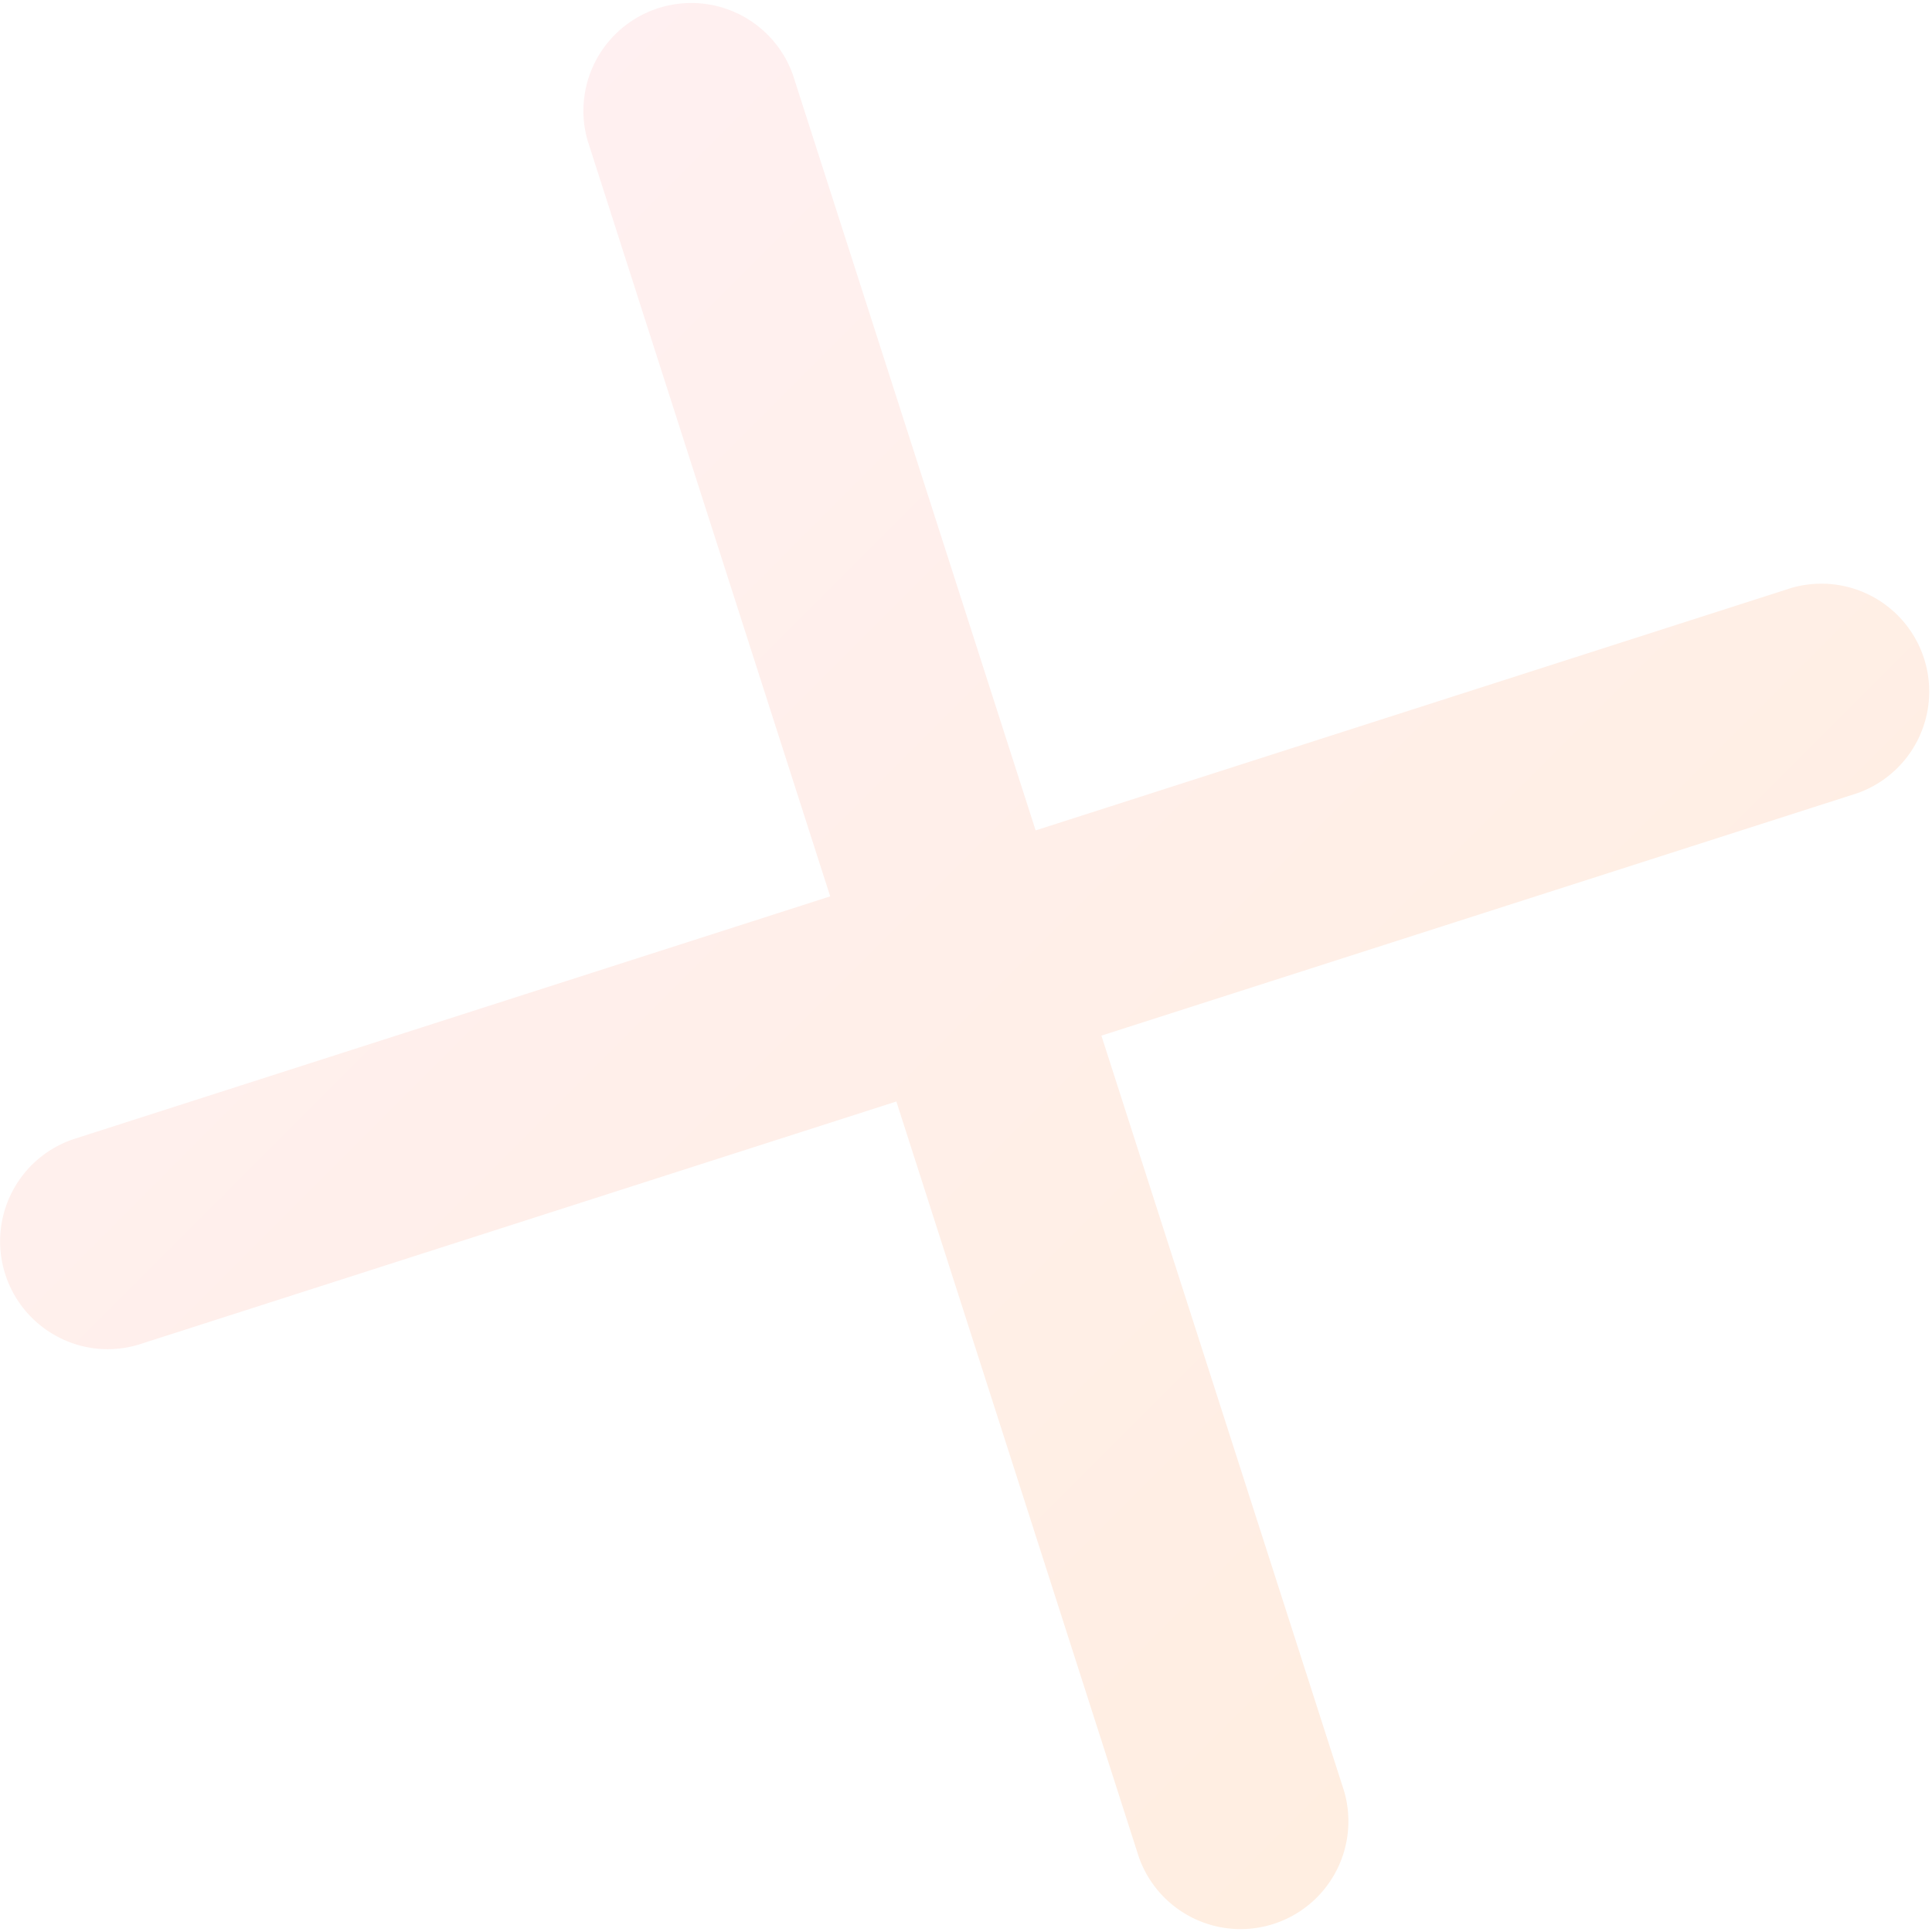 <svg xmlns="http://www.w3.org/2000/svg" width="48" height="48" fill="none" viewBox="0 0 48 48"><path fill="url(#a)" d="M20.625 22.267 14.6 3.496a2.679 2.679 0 0 1 5.1-1.635l6.03 18.77 18.774-6.023a2.679 2.679 0 0 1 1.636 5.1L27.364 25.73l6.03 18.771a2.679 2.679 0 0 1-5.1 1.636L22.27 27.366 3.496 33.39a2.649 2.649 0 0 1-2.042-.168 2.679 2.679 0 0 1 .406-4.931l18.775-6.024h-.01Z" opacity="0.15"/><defs><linearGradient id="a" x1="7.025" x2="40.975" y1="7.025" y2="40.975" gradientUnits="userSpaceOnUse"><stop stop-color="#FF9BA2"/><stop offset="1" stop-color="#FF8B31"/></linearGradient></defs></svg>